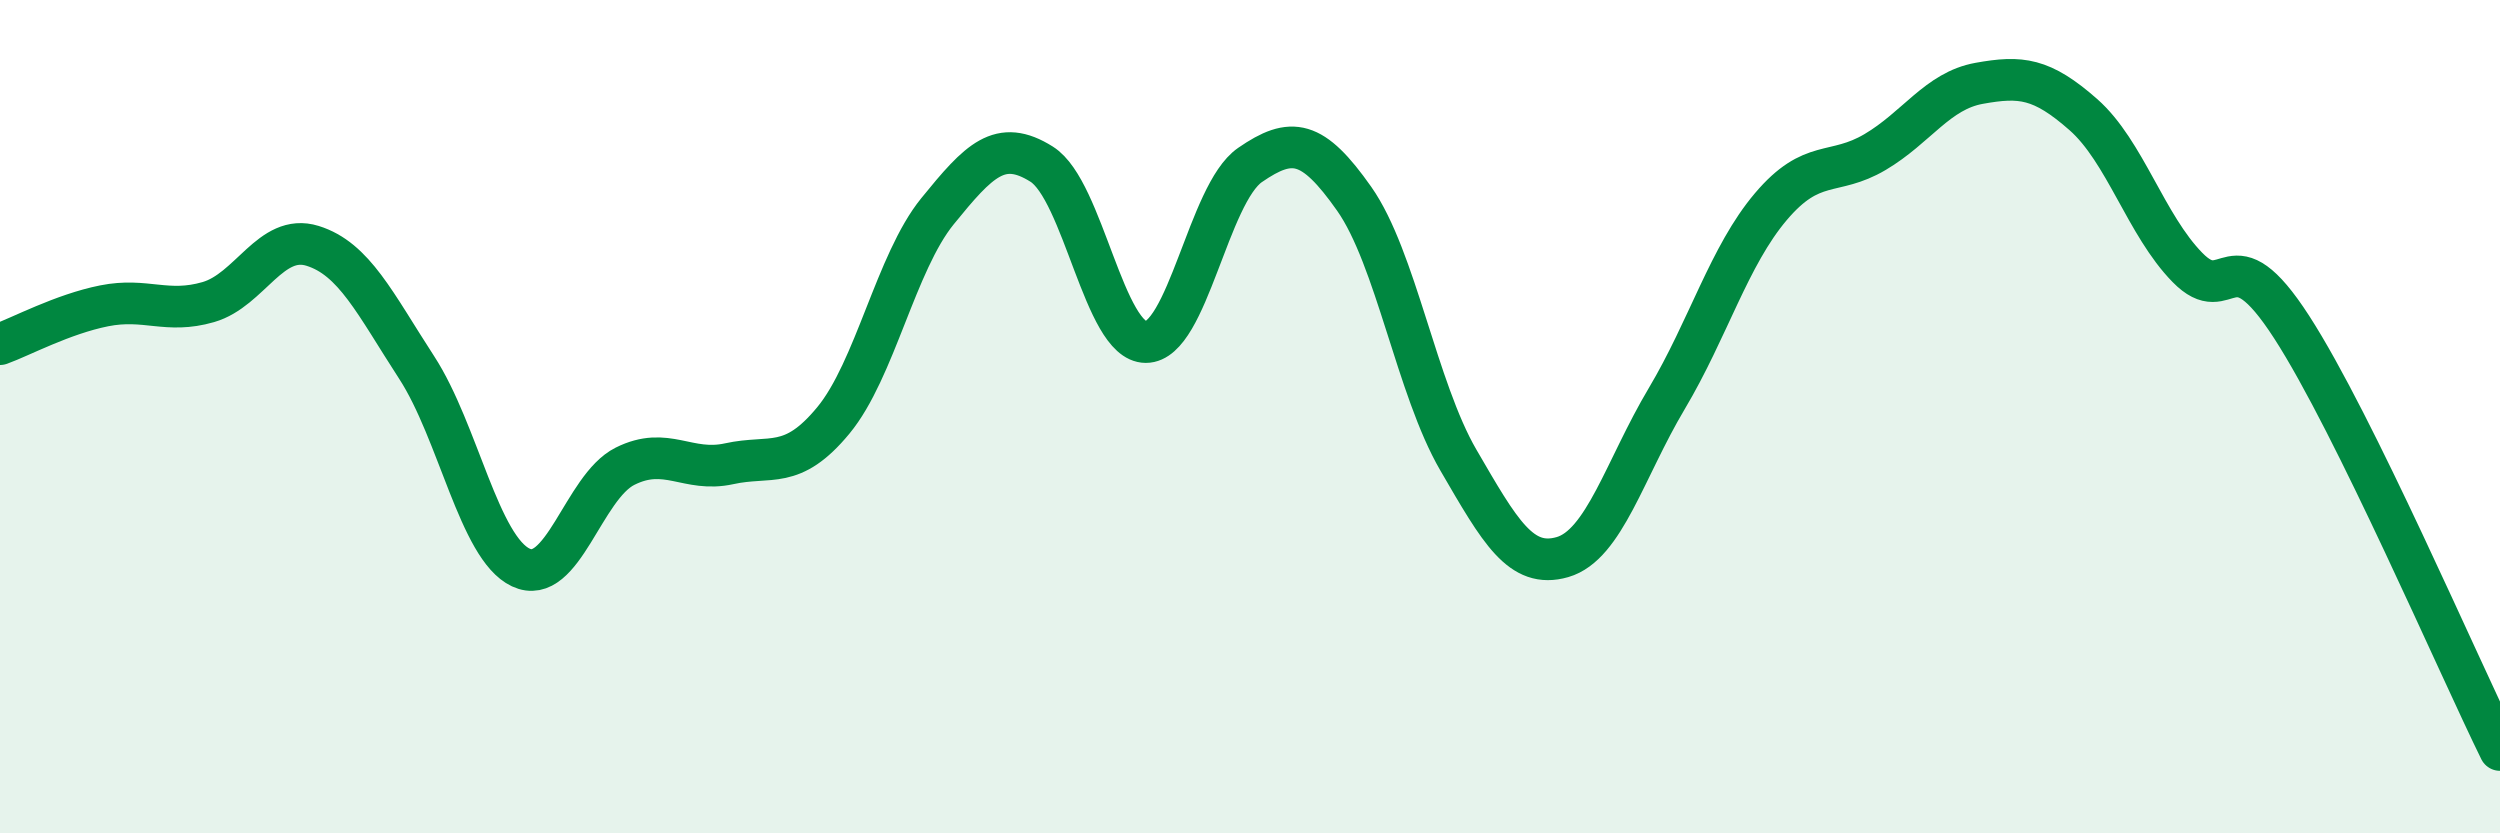 
    <svg width="60" height="20" viewBox="0 0 60 20" xmlns="http://www.w3.org/2000/svg">
      <path
        d="M 0,8.26 C 0.5,8.08 1.5,7.54 2.5,7.34 C 3.5,7.14 4,7.54 5,7.25 C 6,6.96 6.5,5.59 7.5,5.9 C 8.5,6.21 9,7.28 10,8.82 C 11,10.36 11.5,13.15 12.5,13.62 C 13.5,14.09 14,11.69 15,11.19 C 16,10.69 16.5,11.35 17.5,11.13 C 18.5,10.91 19,11.3 20,10.09 C 21,8.88 21.5,6.3 22.5,5.07 C 23.5,3.84 24,3.31 25,3.94 C 26,4.57 26.5,8.21 27.5,8.21 C 28.5,8.21 29,4.65 30,3.96 C 31,3.27 31.5,3.35 32.5,4.77 C 33.5,6.19 34,9.32 35,11.04 C 36,12.76 36.5,13.66 37.5,13.37 C 38.5,13.08 39,11.25 40,9.57 C 41,7.89 41.5,6.14 42.5,4.96 C 43.5,3.78 44,4.24 45,3.65 C 46,3.06 46.5,2.18 47.5,2 C 48.5,1.82 49,1.87 50,2.75 C 51,3.63 51.5,5.4 52.5,6.42 C 53.5,7.44 53.5,5.53 55,7.85 C 56.5,10.17 59,15.97 60,18L60 20L0 20Z"
        fill="#008740"
        opacity="0.1"
        stroke-linecap="round"
        stroke-linejoin="round"
      />
      <path
        d="M 0,8.26 C 0.5,8.08 1.5,7.54 2.5,7.34 C 3.5,7.14 4,7.54 5,7.25 C 6,6.96 6.5,5.59 7.5,5.9 C 8.5,6.21 9,7.28 10,8.82 C 11,10.36 11.5,13.15 12.5,13.62 C 13.5,14.09 14,11.69 15,11.19 C 16,10.69 16.5,11.35 17.5,11.13 C 18.5,10.91 19,11.3 20,10.09 C 21,8.88 21.5,6.3 22.5,5.07 C 23.5,3.84 24,3.31 25,3.94 C 26,4.57 26.5,8.21 27.5,8.21 C 28.5,8.21 29,4.65 30,3.96 C 31,3.27 31.5,3.35 32.5,4.77 C 33.5,6.19 34,9.32 35,11.04 C 36,12.76 36.5,13.66 37.5,13.37 C 38.5,13.08 39,11.25 40,9.57 C 41,7.89 41.5,6.14 42.5,4.96 C 43.5,3.78 44,4.24 45,3.65 C 46,3.06 46.5,2.18 47.5,2 C 48.5,1.82 49,1.87 50,2.75 C 51,3.63 51.5,5.4 52.5,6.42 C 53.5,7.44 53.5,5.53 55,7.85 C 56.5,10.17 59,15.97 60,18"
        stroke="#008740"
        stroke-width="1"
        fill="none"
        stroke-linecap="round"
        stroke-linejoin="round"
      />
    </svg>
  